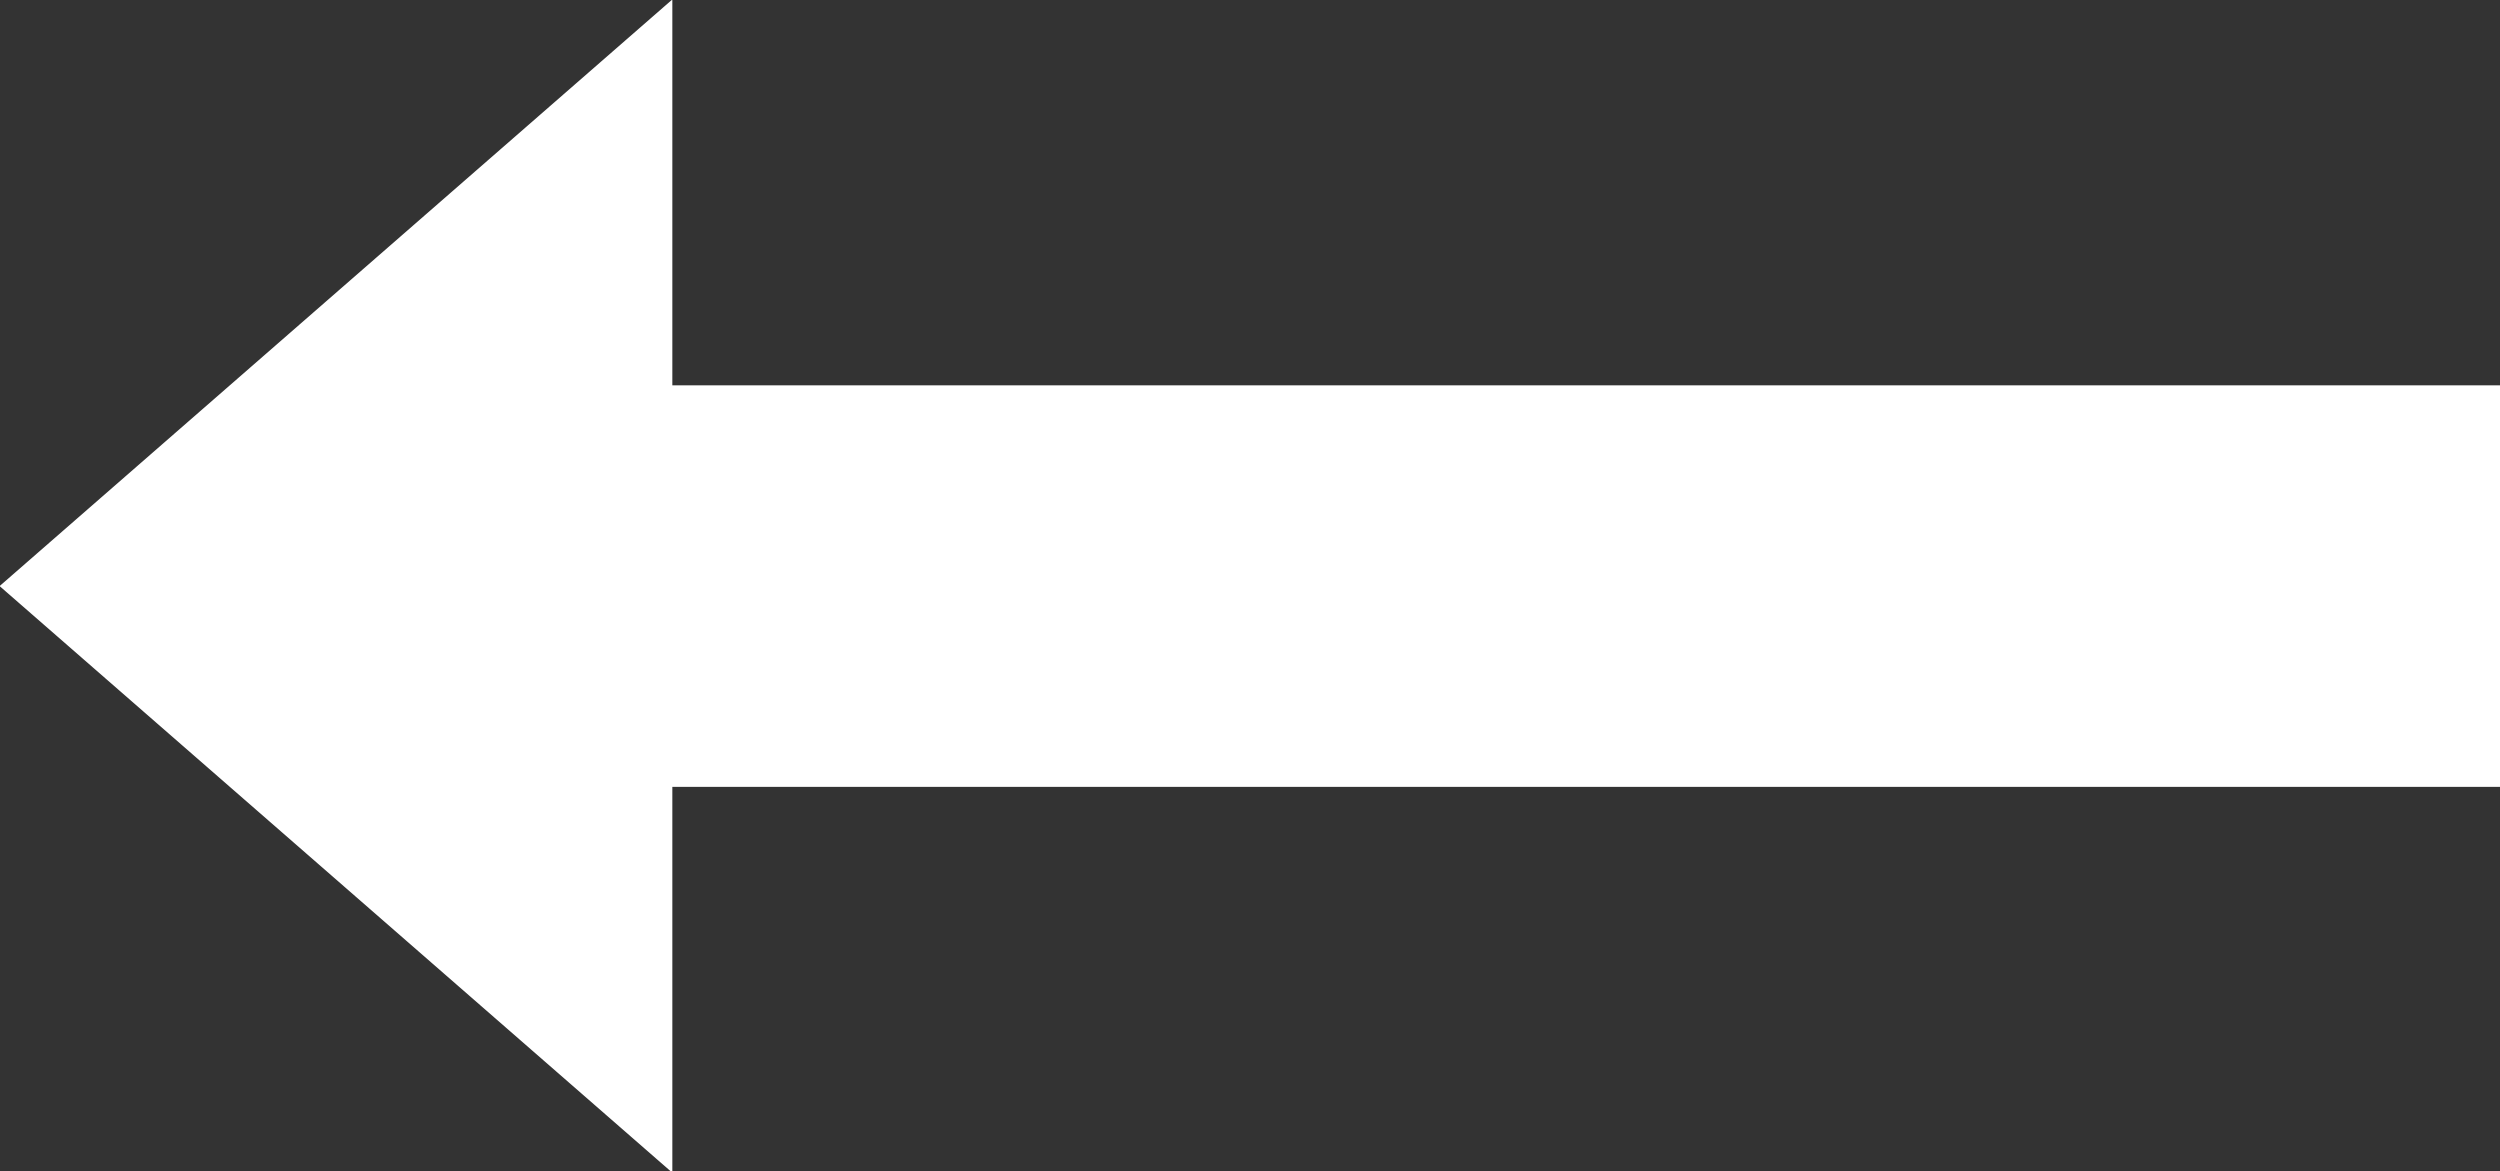 <svg xmlns="http://www.w3.org/2000/svg" width="18.406" height="8.625" viewBox="0 0 18.406 8.625">
  <rect x="0" y="0" width="18.406" height="8.625" fill="#333333" stroke="none"/>
  <defs>
    <style>
      .cls-1 {
        fill: #fff;
        fill-rule: evenodd;
      }
    </style>
  </defs>
  <path id="矩形_6_拷贝_3" data-name="矩形 6 拷贝 3" class="cls-1" d="M721.063,75.637H707.606v2.841l-4.953-4.319,4.953-4.319v2.841h13.457v2.956Z" transform="translate(-702.656 -69.844)"/>
</svg>
